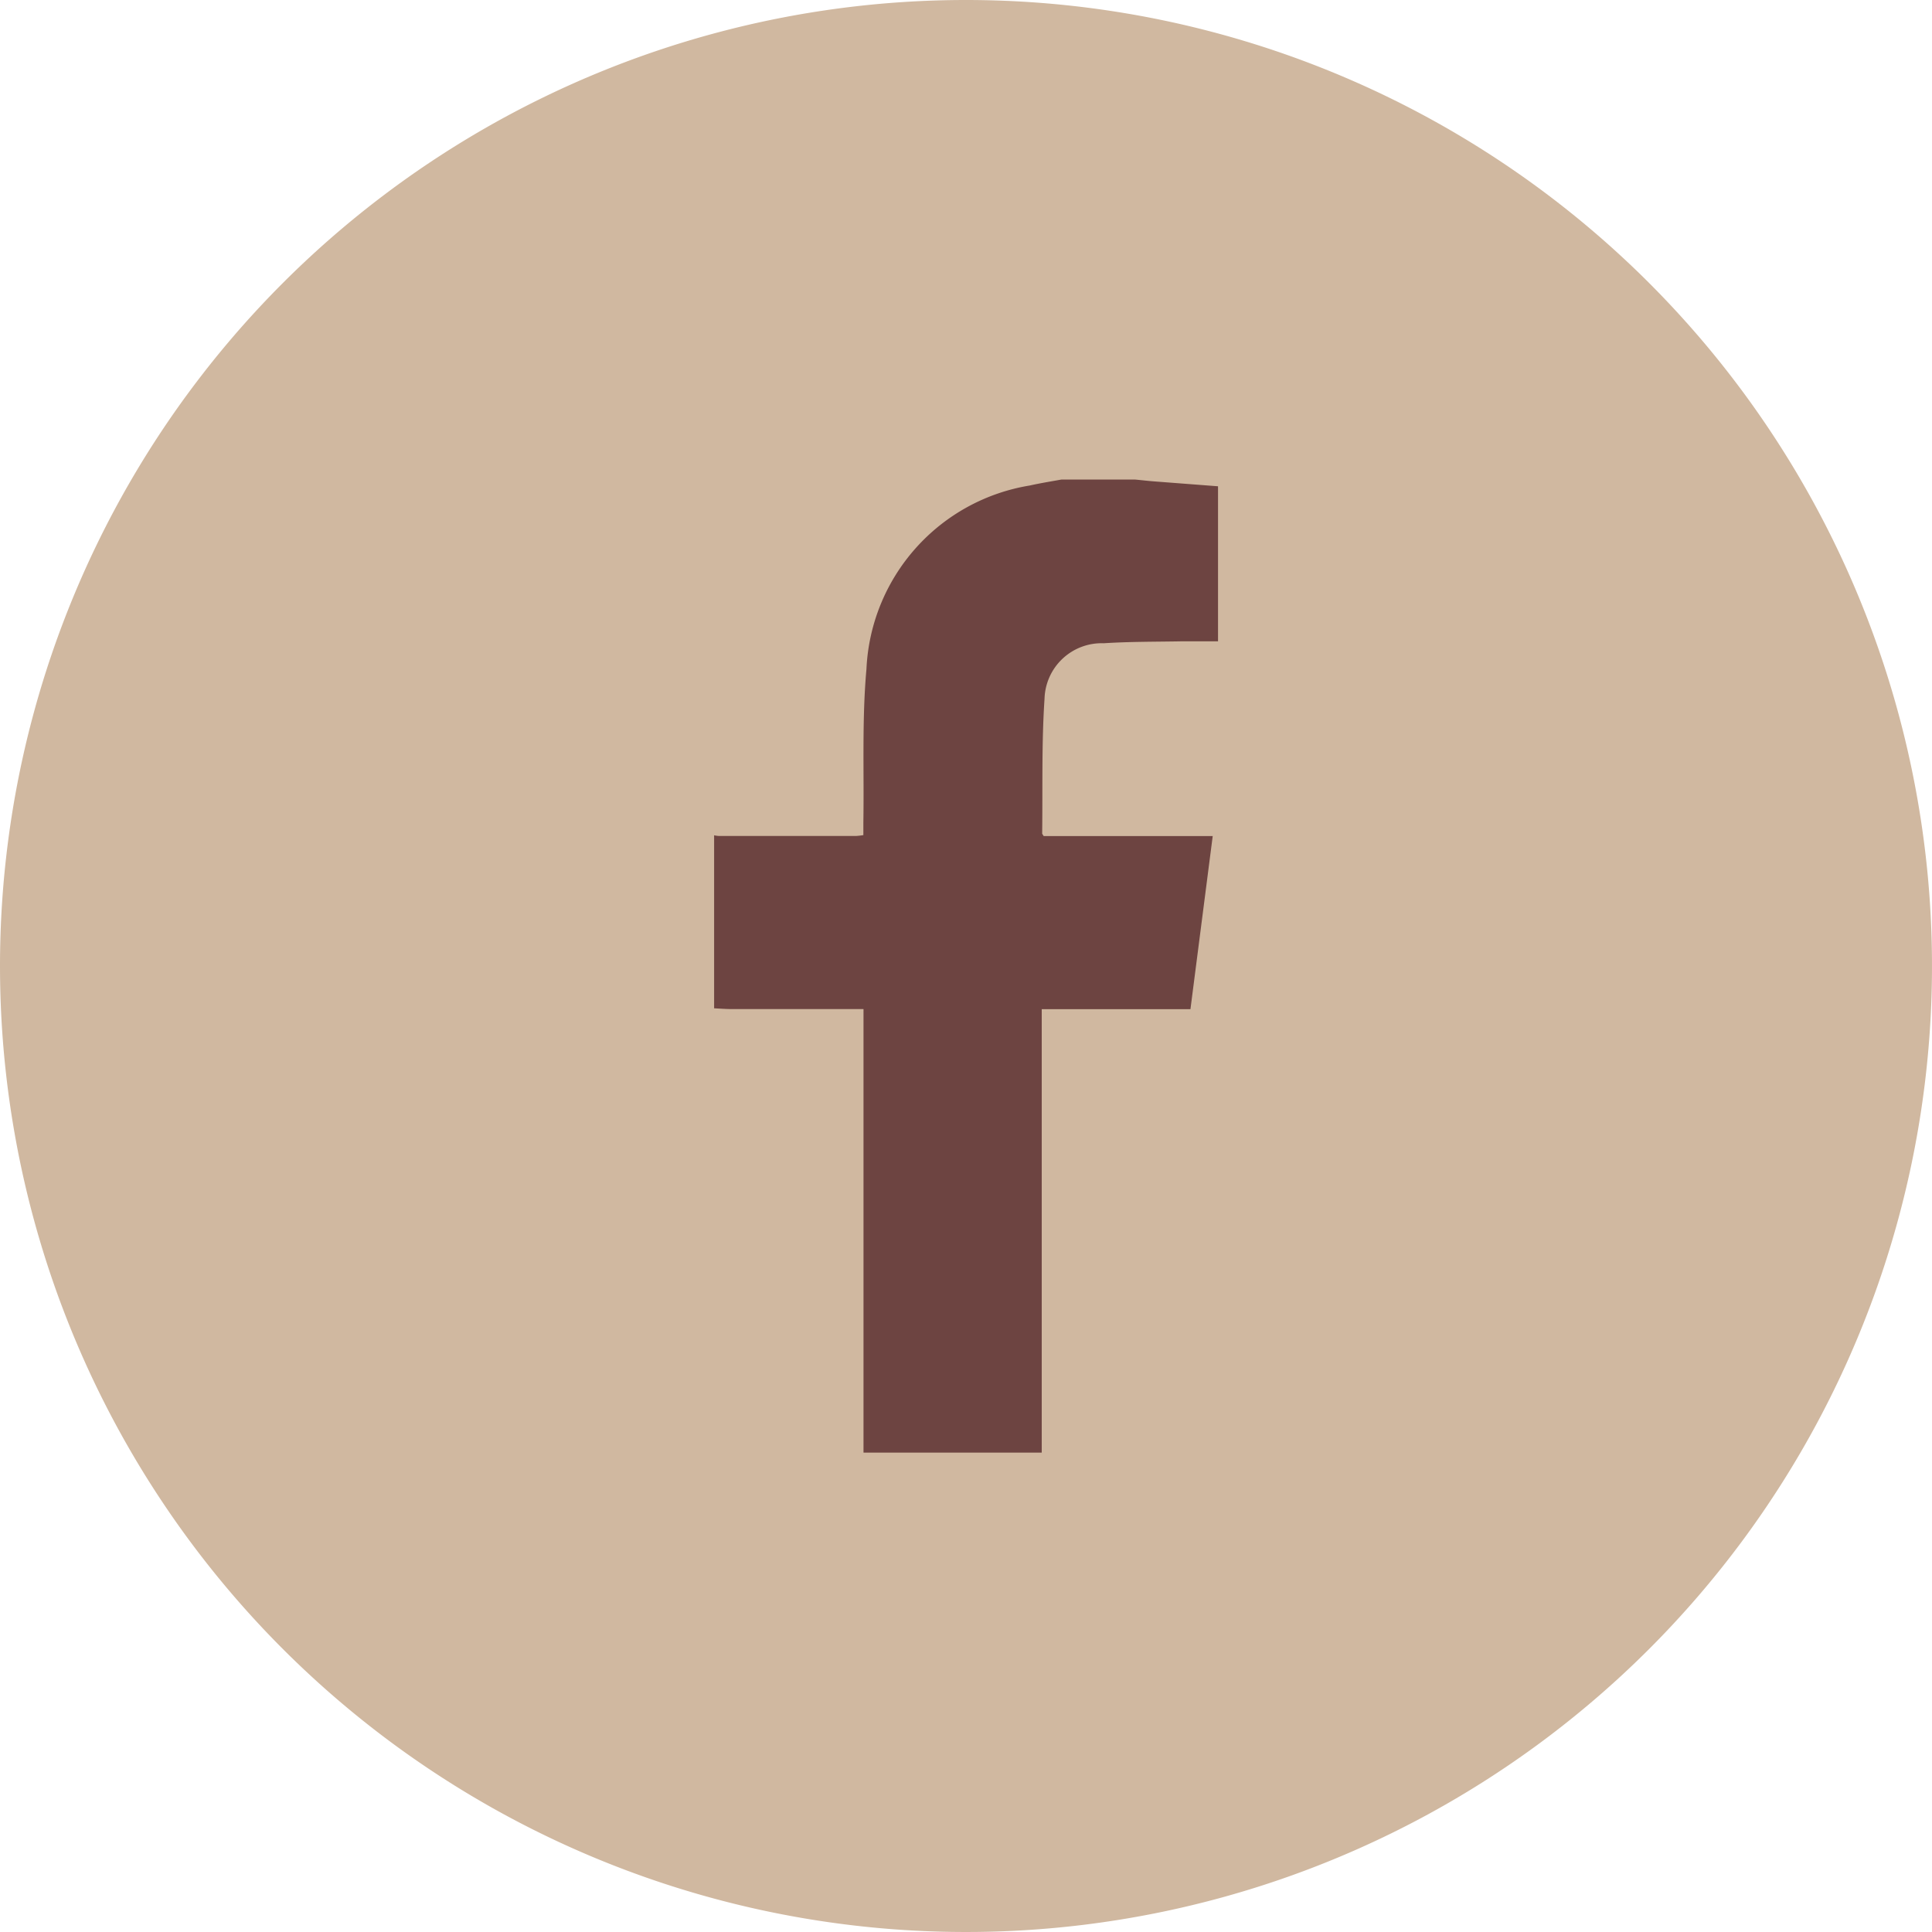 <svg xmlns="http://www.w3.org/2000/svg" width="40" height="40" viewBox="0 0 40 40">
  <g id="Group_185517" data-name="Group 185517" transform="translate(-712 -6280)">
    <path id="Path_216722" data-name="Path 216722" d="M20,0A20,20,0,1,1,0,20,20,20,0,0,1,20,0Z" transform="translate(712 6280)" fill="#d0b8a0"/>
    <g id="NNTSTw.tif" transform="translate(726.783 6289.929)">
      <g id="Group_7470" data-name="Group 7470">
        <path id="Path_4212" data-name="Path 4212" d="M-1419.749,951.413h1.533c.135.013.271.029.406.039l1.306.1v3.21c-.263,0-.511,0-.759,0-.537.01-1.075.005-1.609.04a1.183,1.183,0,0,0-1.224,1.147c-.062.927-.037,1.86-.049,2.791,0,.01.012.022.031.054h3.5l-.461,3.584h-3.079v9.181h-3.69v-9.183h-.247c-.825,0-1.65,0-2.475,0-.124,0-.248-.01-.371-.016v-3.582a.7.7,0,0,0,.1.014H-1424a1.5,1.5,0,0,0,.153-.018c0-.09,0-.174,0-.258.017-1.06-.031-2.127.064-3.18a4.037,4.037,0,0,1,3.381-3.8C-1420.184,951.487-1419.966,951.452-1419.749,951.413Z" transform="translate(1426.939 -951.413)" fill="#6d4441"/>
      </g>
    </g>
  </g>
</svg>
